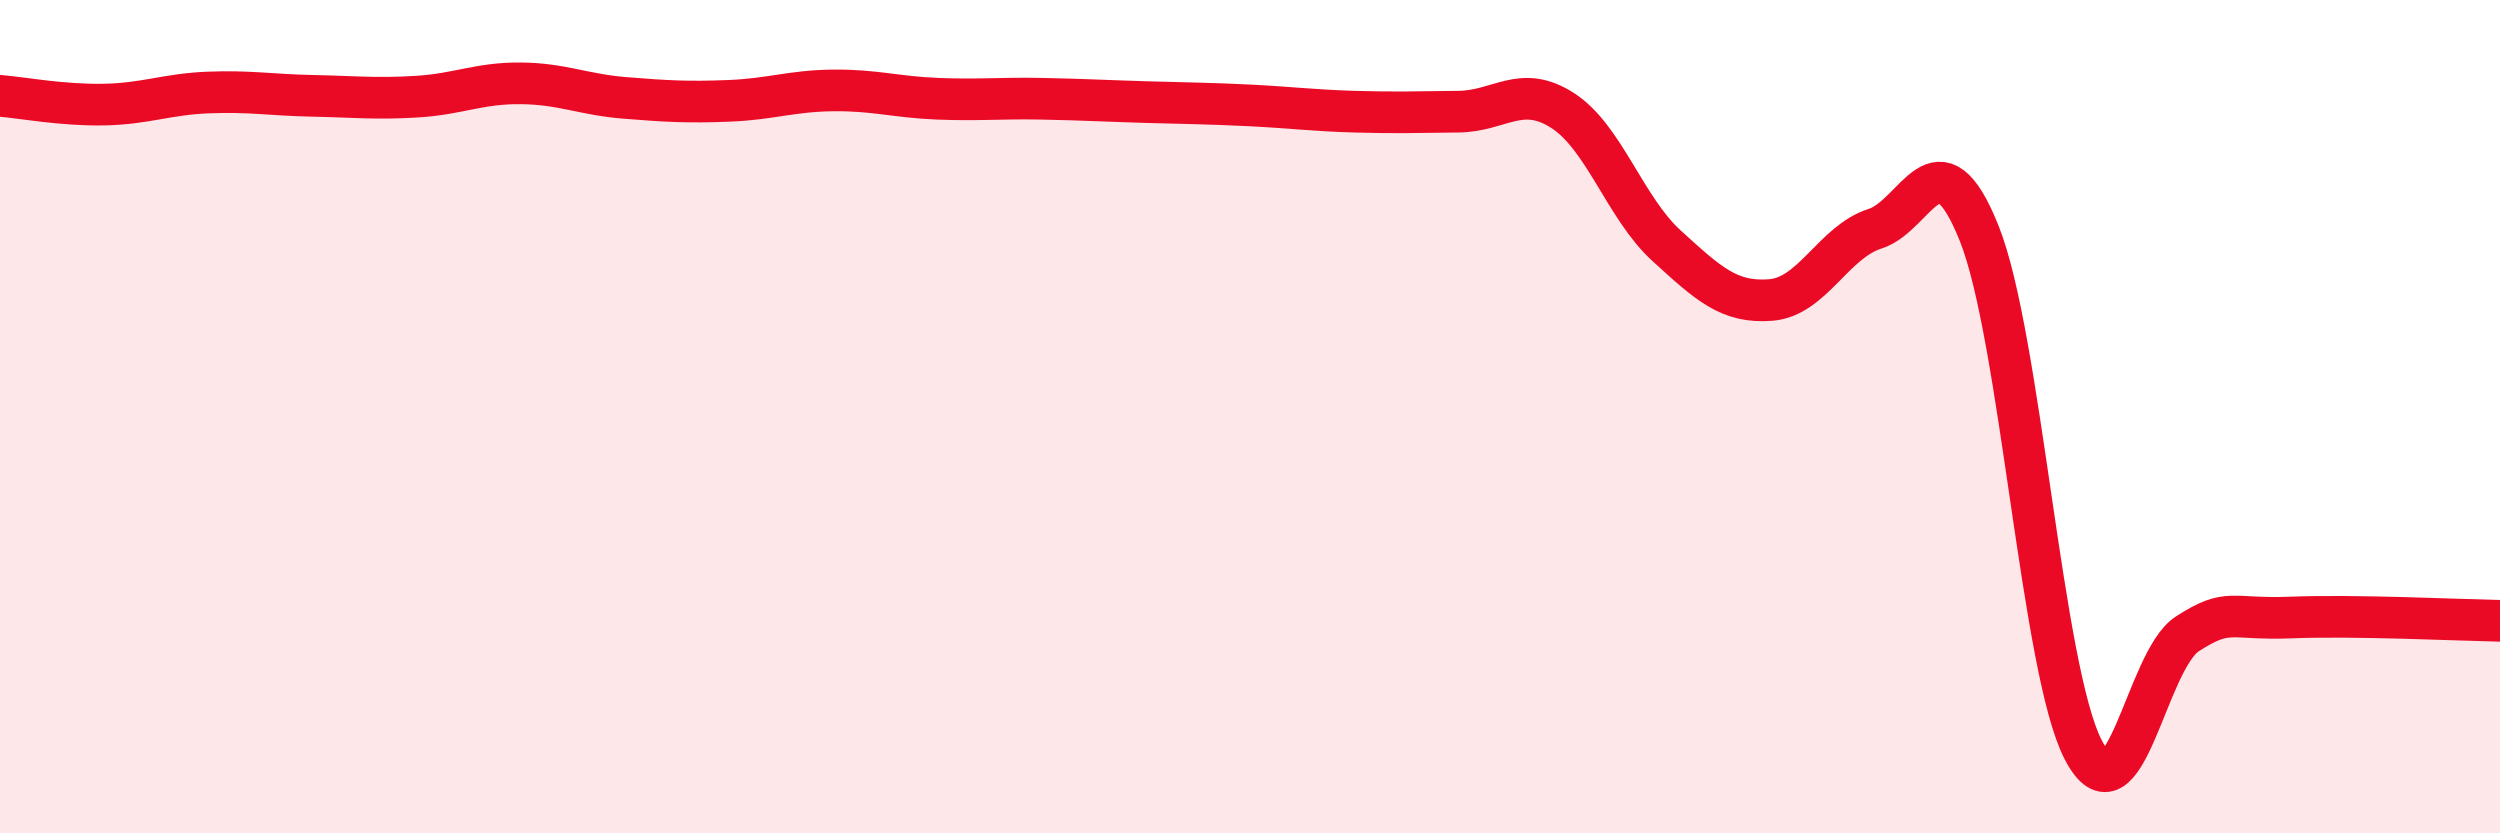 
    <svg width="60" height="20" viewBox="0 0 60 20" xmlns="http://www.w3.org/2000/svg">
      <path
        d="M 0,2.3 C 0.5,2.34 1.5,2.53 2.5,2.51 C 3.5,2.49 4,2.26 5,2.22 C 6,2.18 6.5,2.28 7.5,2.3 C 8.5,2.32 9,2.38 10,2.32 C 11,2.26 11.5,1.99 12.5,2 C 13.5,2.01 14,2.27 15,2.35 C 16,2.43 16.5,2.46 17.5,2.42 C 18.5,2.38 19,2.18 20,2.17 C 21,2.16 21.5,2.33 22.5,2.37 C 23.5,2.41 24,2.35 25,2.37 C 26,2.39 26.5,2.42 27.5,2.45 C 28.5,2.48 29,2.48 30,2.53 C 31,2.58 31.5,2.65 32.5,2.68 C 33.5,2.71 34,2.69 35,2.68 C 36,2.67 36.5,2.01 37.5,2.65 C 38.5,3.29 39,4.99 40,5.9 C 41,6.81 41.5,7.28 42.5,7.2 C 43.5,7.12 44,5.81 45,5.49 C 46,5.17 46.5,3.1 47.5,5.6 C 48.5,8.1 49,16.08 50,18 C 51,19.92 51.5,15.85 52.5,15.21 C 53.5,14.57 53.5,14.88 55,14.82 C 56.5,14.76 59,14.88 60,14.9L60 20L0 20Z"
        fill="#EB0A25"
        opacity="0.1"
        stroke-linecap="round"
        stroke-linejoin="round"
      />
      <path
        d="M 0,2.3 C 0.5,2.34 1.5,2.53 2.5,2.51 C 3.5,2.49 4,2.26 5,2.22 C 6,2.18 6.5,2.28 7.5,2.3 C 8.5,2.32 9,2.38 10,2.32 C 11,2.26 11.5,1.99 12.5,2 C 13.5,2.01 14,2.27 15,2.35 C 16,2.43 16.5,2.46 17.5,2.42 C 18.5,2.38 19,2.18 20,2.17 C 21,2.16 21.5,2.33 22.5,2.37 C 23.5,2.41 24,2.35 25,2.37 C 26,2.39 26.5,2.42 27.5,2.45 C 28.5,2.48 29,2.48 30,2.53 C 31,2.58 31.5,2.65 32.5,2.68 C 33.5,2.71 34,2.69 35,2.68 C 36,2.67 36.5,2.01 37.5,2.65 C 38.5,3.29 39,4.99 40,5.9 C 41,6.81 41.5,7.28 42.5,7.2 C 43.5,7.12 44,5.81 45,5.49 C 46,5.17 46.5,3.1 47.5,5.6 C 48.5,8.1 49,16.08 50,18 C 51,19.92 51.5,15.85 52.5,15.21 C 53.5,14.57 53.5,14.88 55,14.82 C 56.5,14.76 59,14.88 60,14.9"
        stroke="#EB0A25"
        stroke-width="1"
        fill="none"
        stroke-linecap="round"
        stroke-linejoin="round"
      />
    </svg>
  